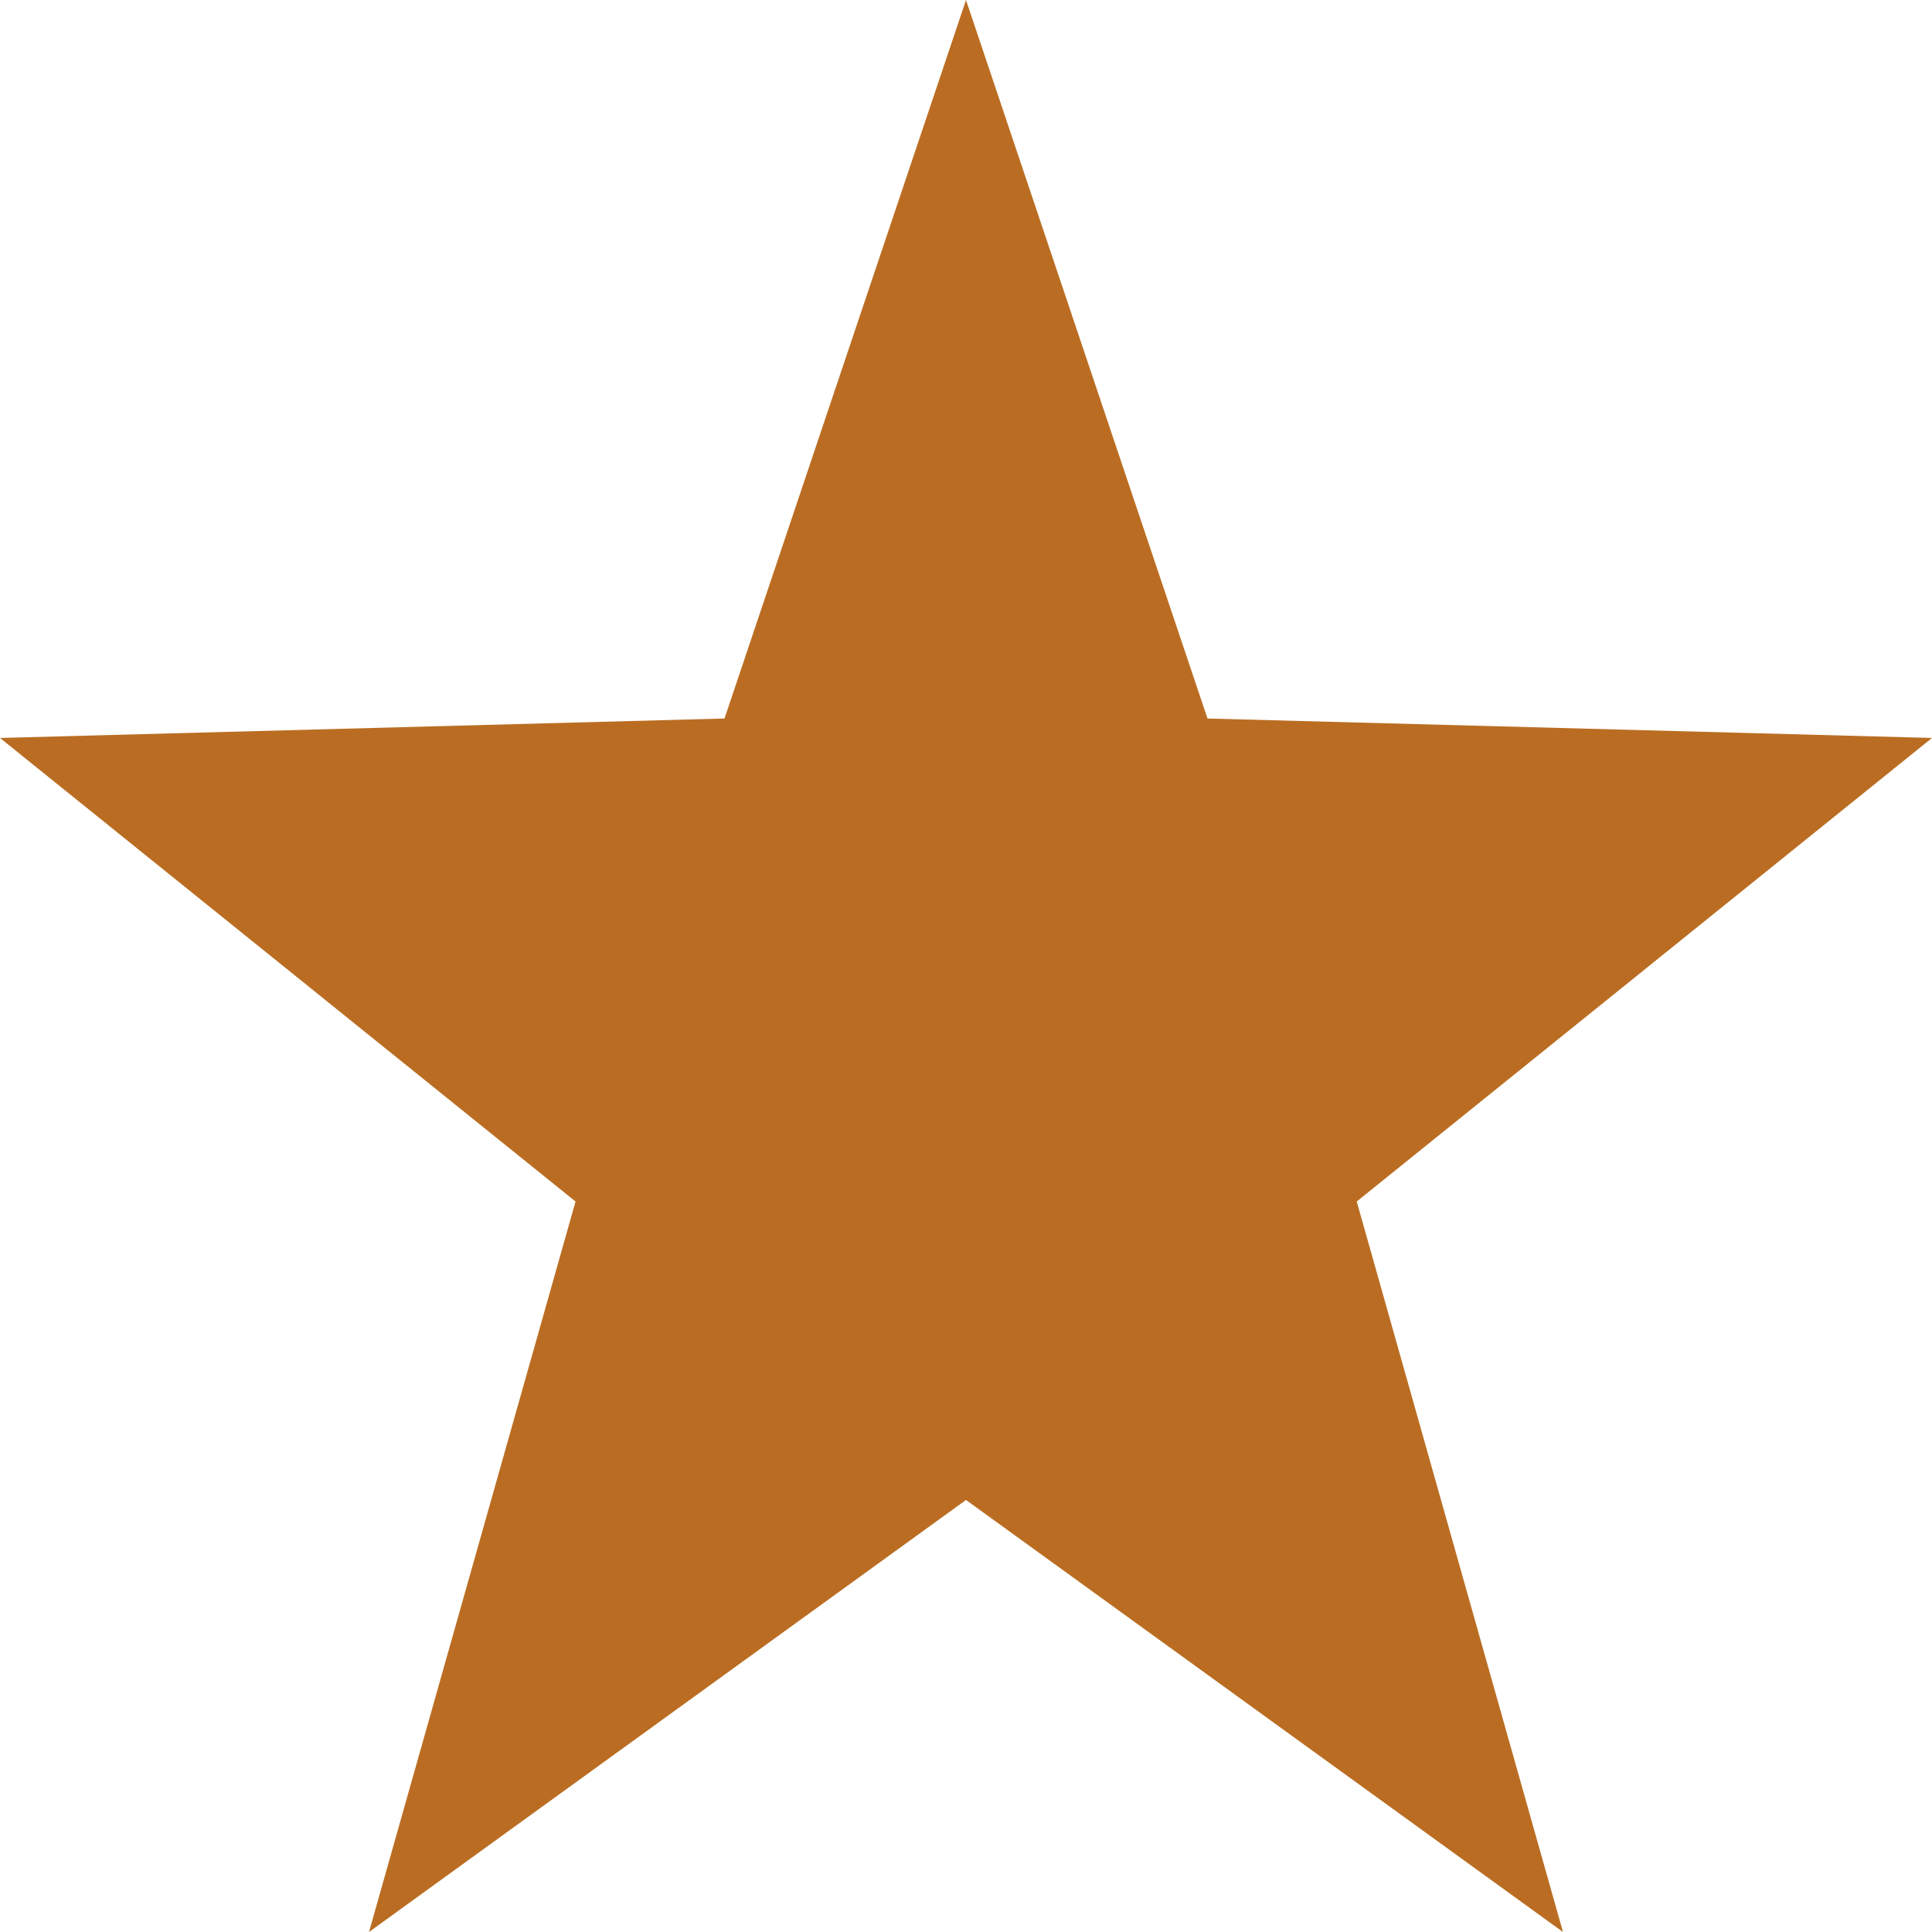 <svg xmlns="http://www.w3.org/2000/svg" width="29" height="29" viewBox="0 0 29 29">
  <path id="Star_8" data-name="Star 8" d="M14.5,0l3.625,10.785L29,11.077l-8.635,6.958L23.461,29,14.5,22.515,5.539,29l3.1-10.965L0,11.077l10.875-.292Z" fill="#ba6d22"/>
</svg>
